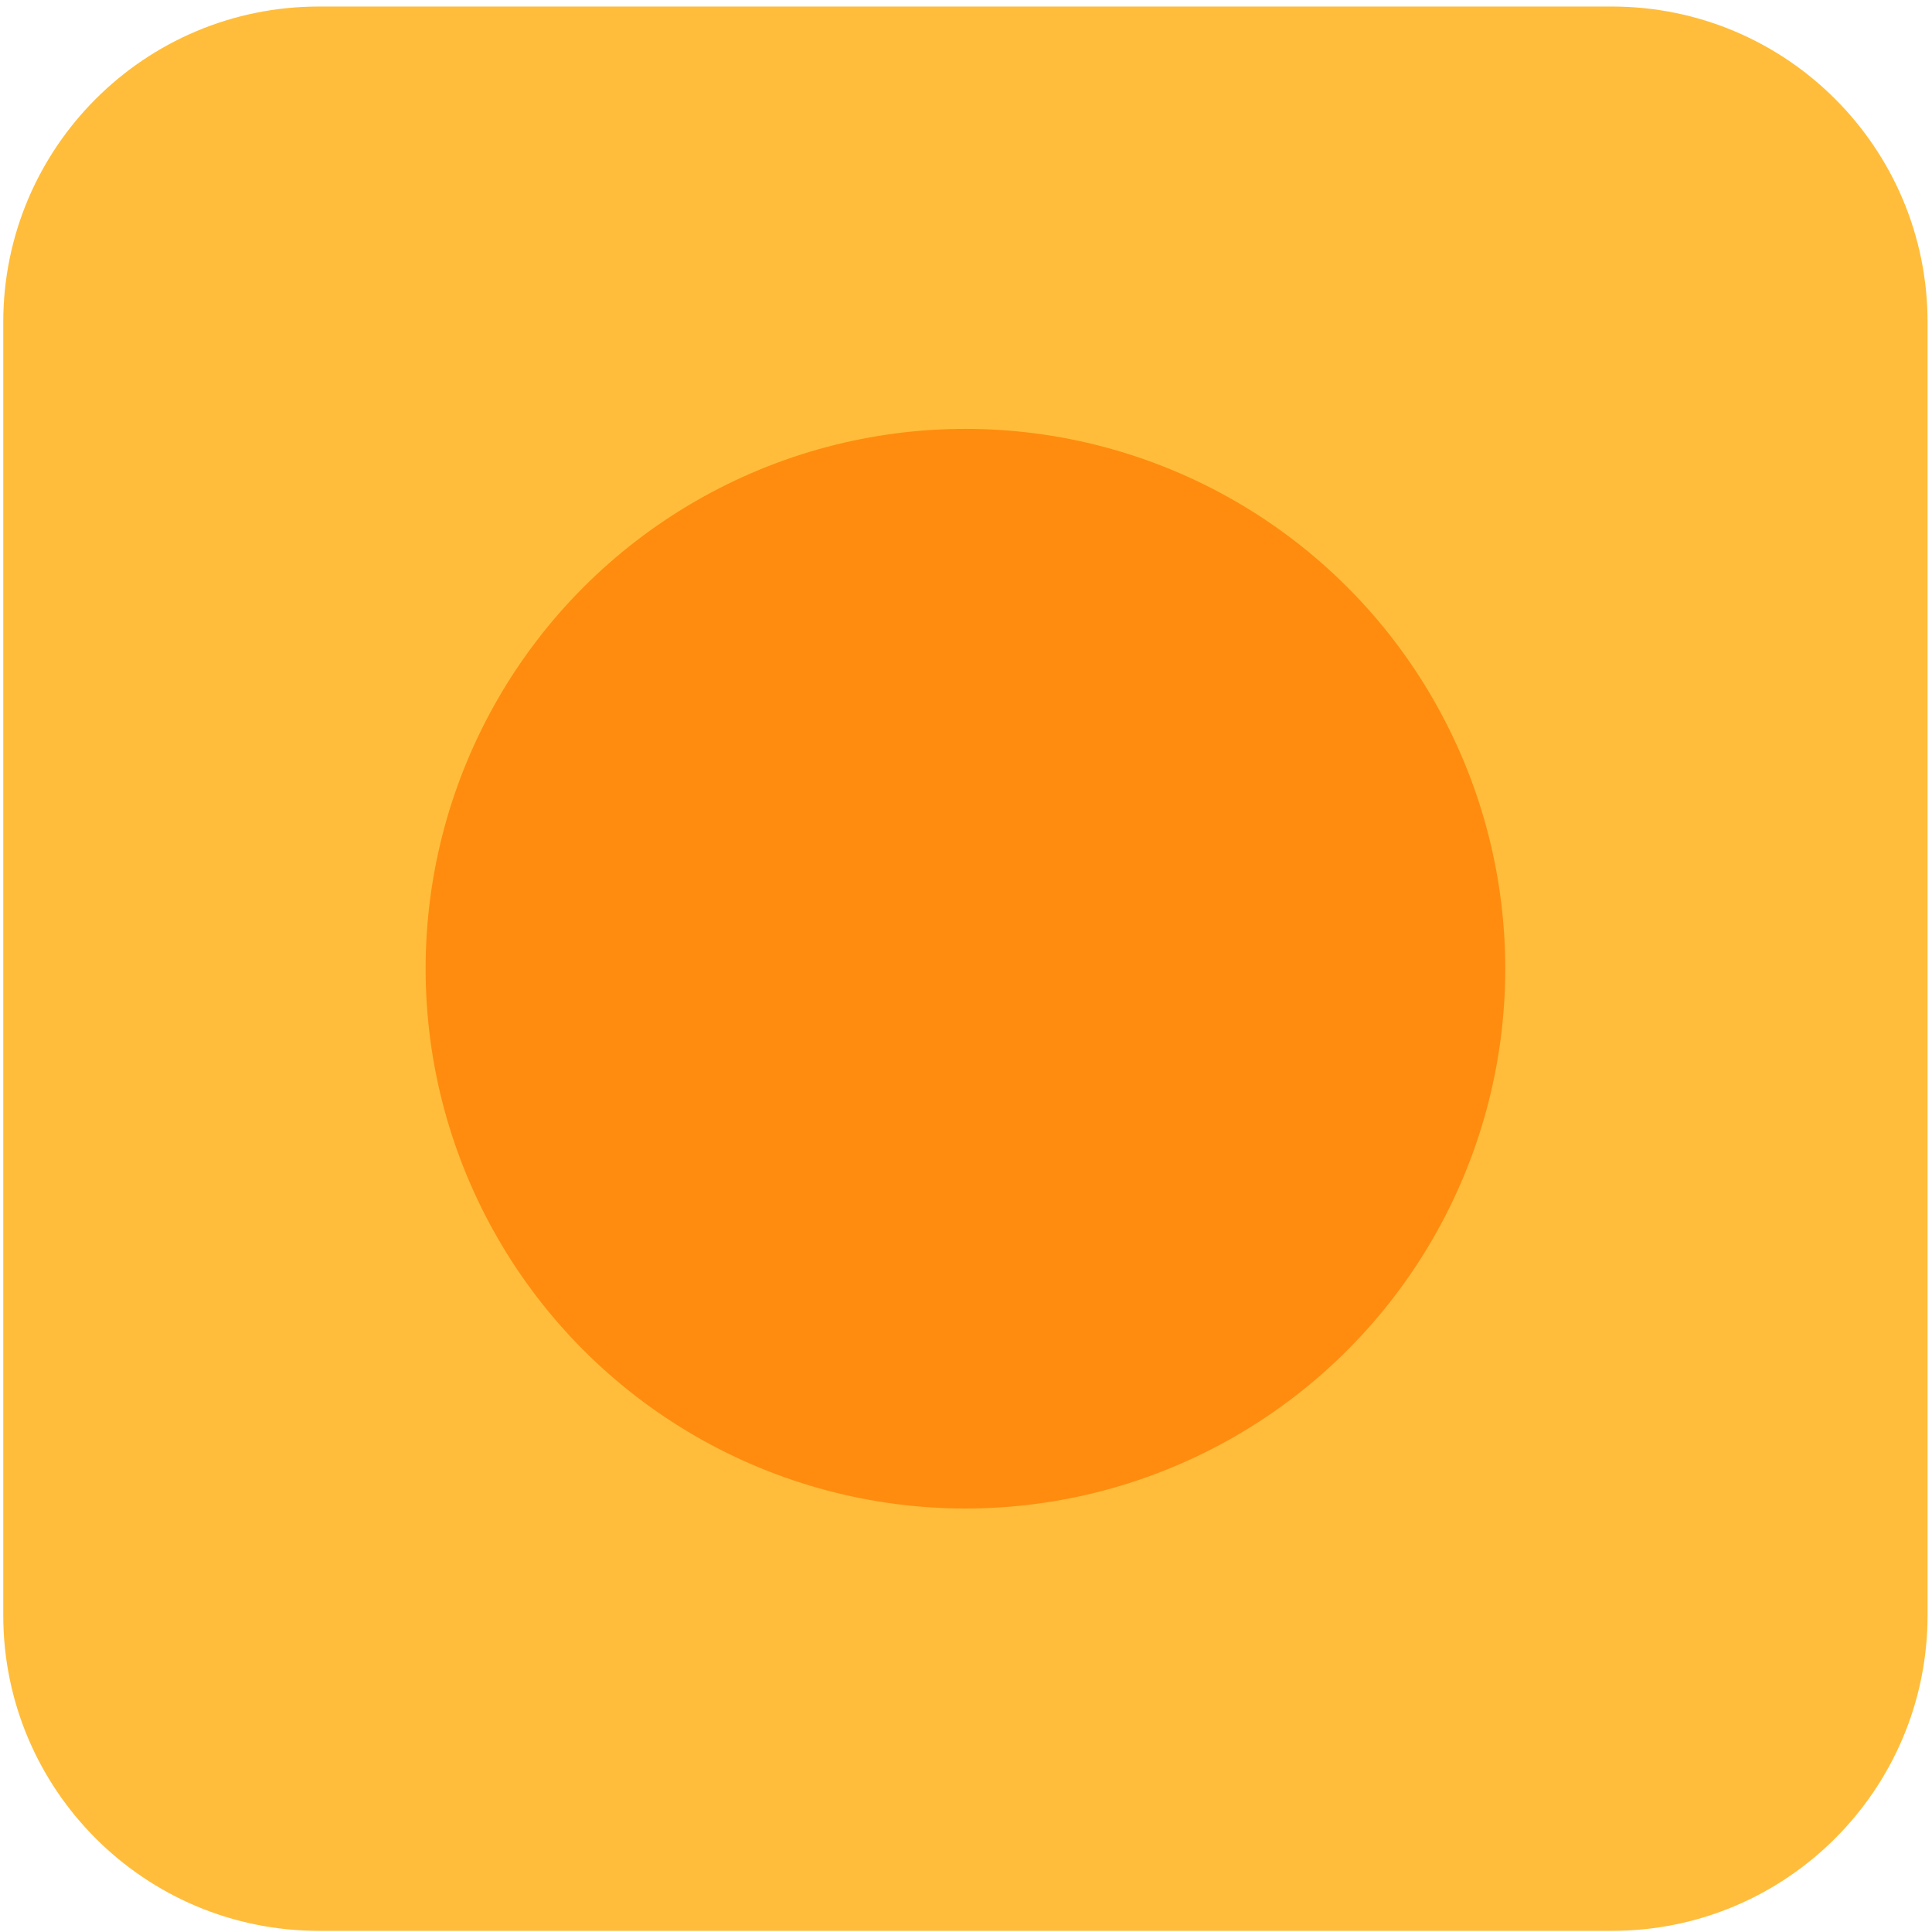 <svg xmlns="http://www.w3.org/2000/svg" width="251" height="251" viewBox="0 0 251 251" fill="none"><path d="M0.424 41.85C0.424 19.206 18.78 0.85 41.424 0.85H209.424C232.068 0.85 250.424 19.206 250.424 41.85V209.85C250.424 232.494 232.068 250.85 209.424 250.85H41.424C18.78 250.85 0.424 232.494 0.424 209.85V41.85Z" fill="#FFBD3B"></path><circle cx="125.426" cy="125.849" r="70.132" fill="#FF8C0E"></circle></svg>